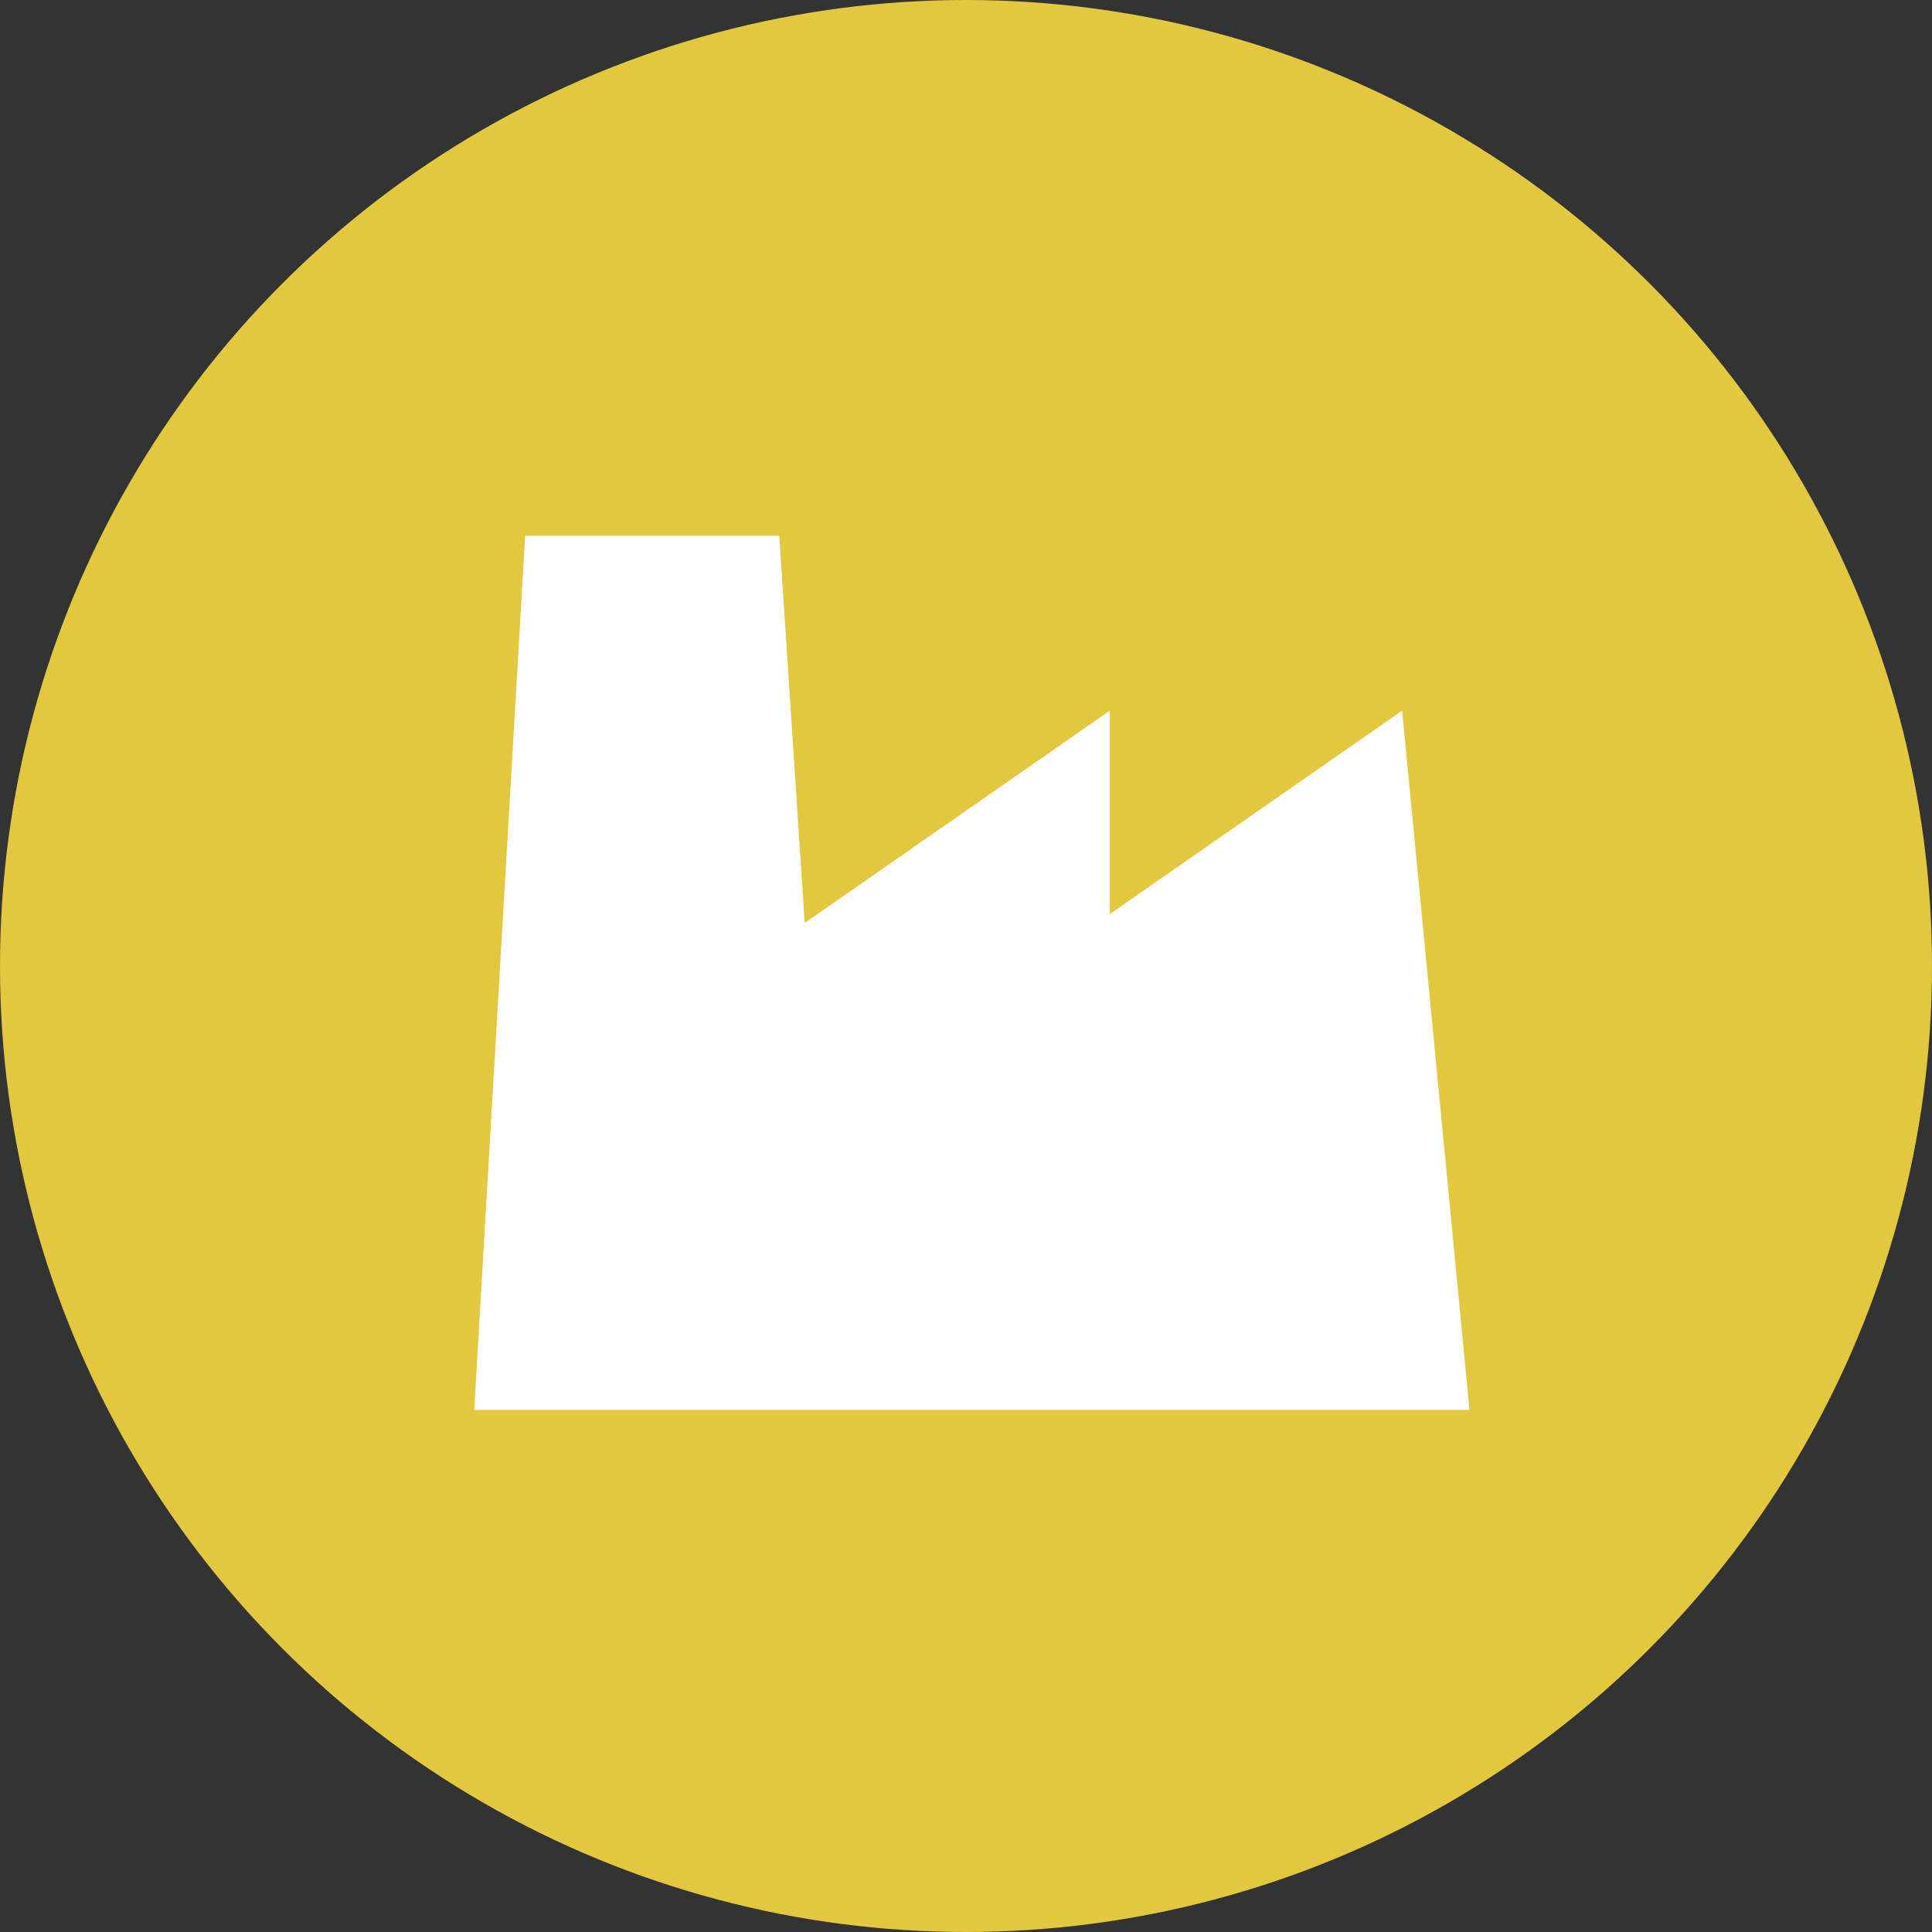 <svg xmlns="http://www.w3.org/2000/svg" width="110" height="110" viewBox="0 0 110 110"><rect x="0" y="0" width="110" height="110" fill="#333333" stroke="none"/><g transform="translate(-238 -8738)"><circle cx="55" cy="55" r="55" transform="translate(238 8738)" fill="#e2c73f"/><path d="M2.9,0,0,49.767H56.666L52.832,9.954,36.187,21.536V9.954L18.818,22.04,17.369,0Z" transform="translate(265 8768.507)" fill="#fff"/></g></svg>